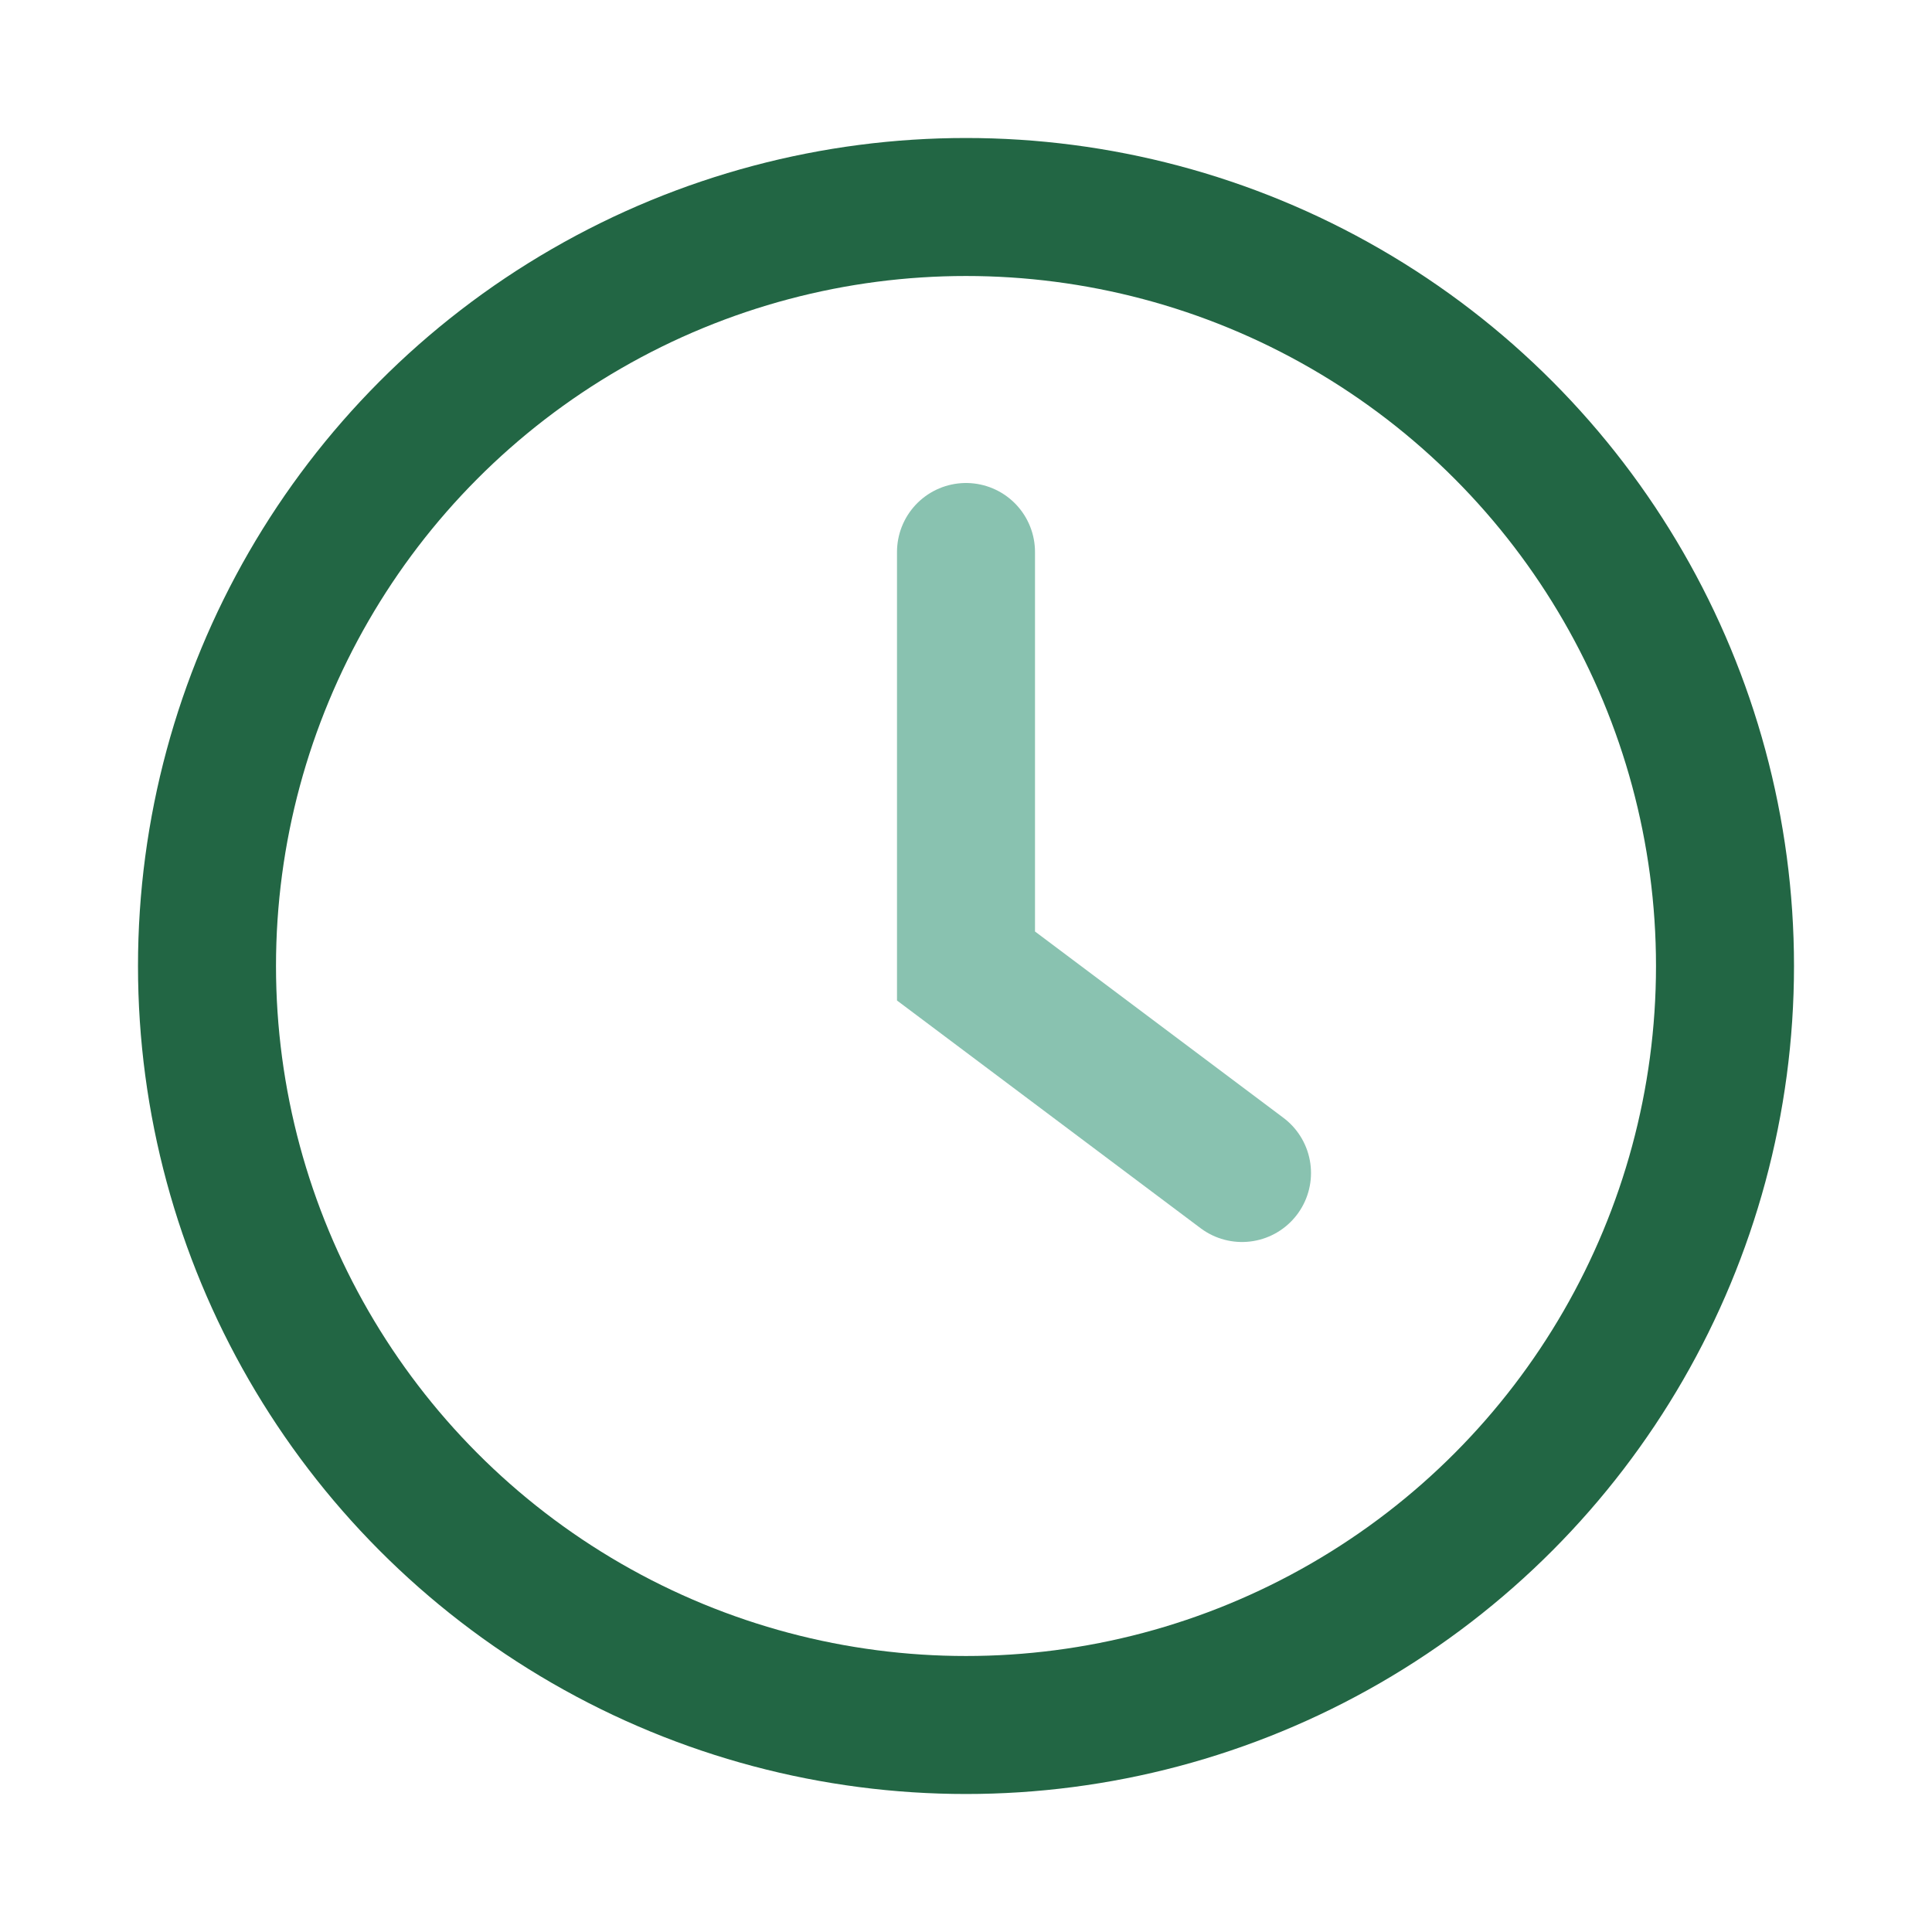<?xml version="1.0" encoding="UTF-8"?>
<svg xmlns="http://www.w3.org/2000/svg" width="28" height="28" viewBox="0 0 28 28"><circle cx="14" cy="14" r="11" fill="none" stroke="#226644" stroke-width="2"/><path d="M14 8v6l4 3" stroke="#89C2B0" stroke-width="2" fill="none" stroke-linecap="round"/></svg>